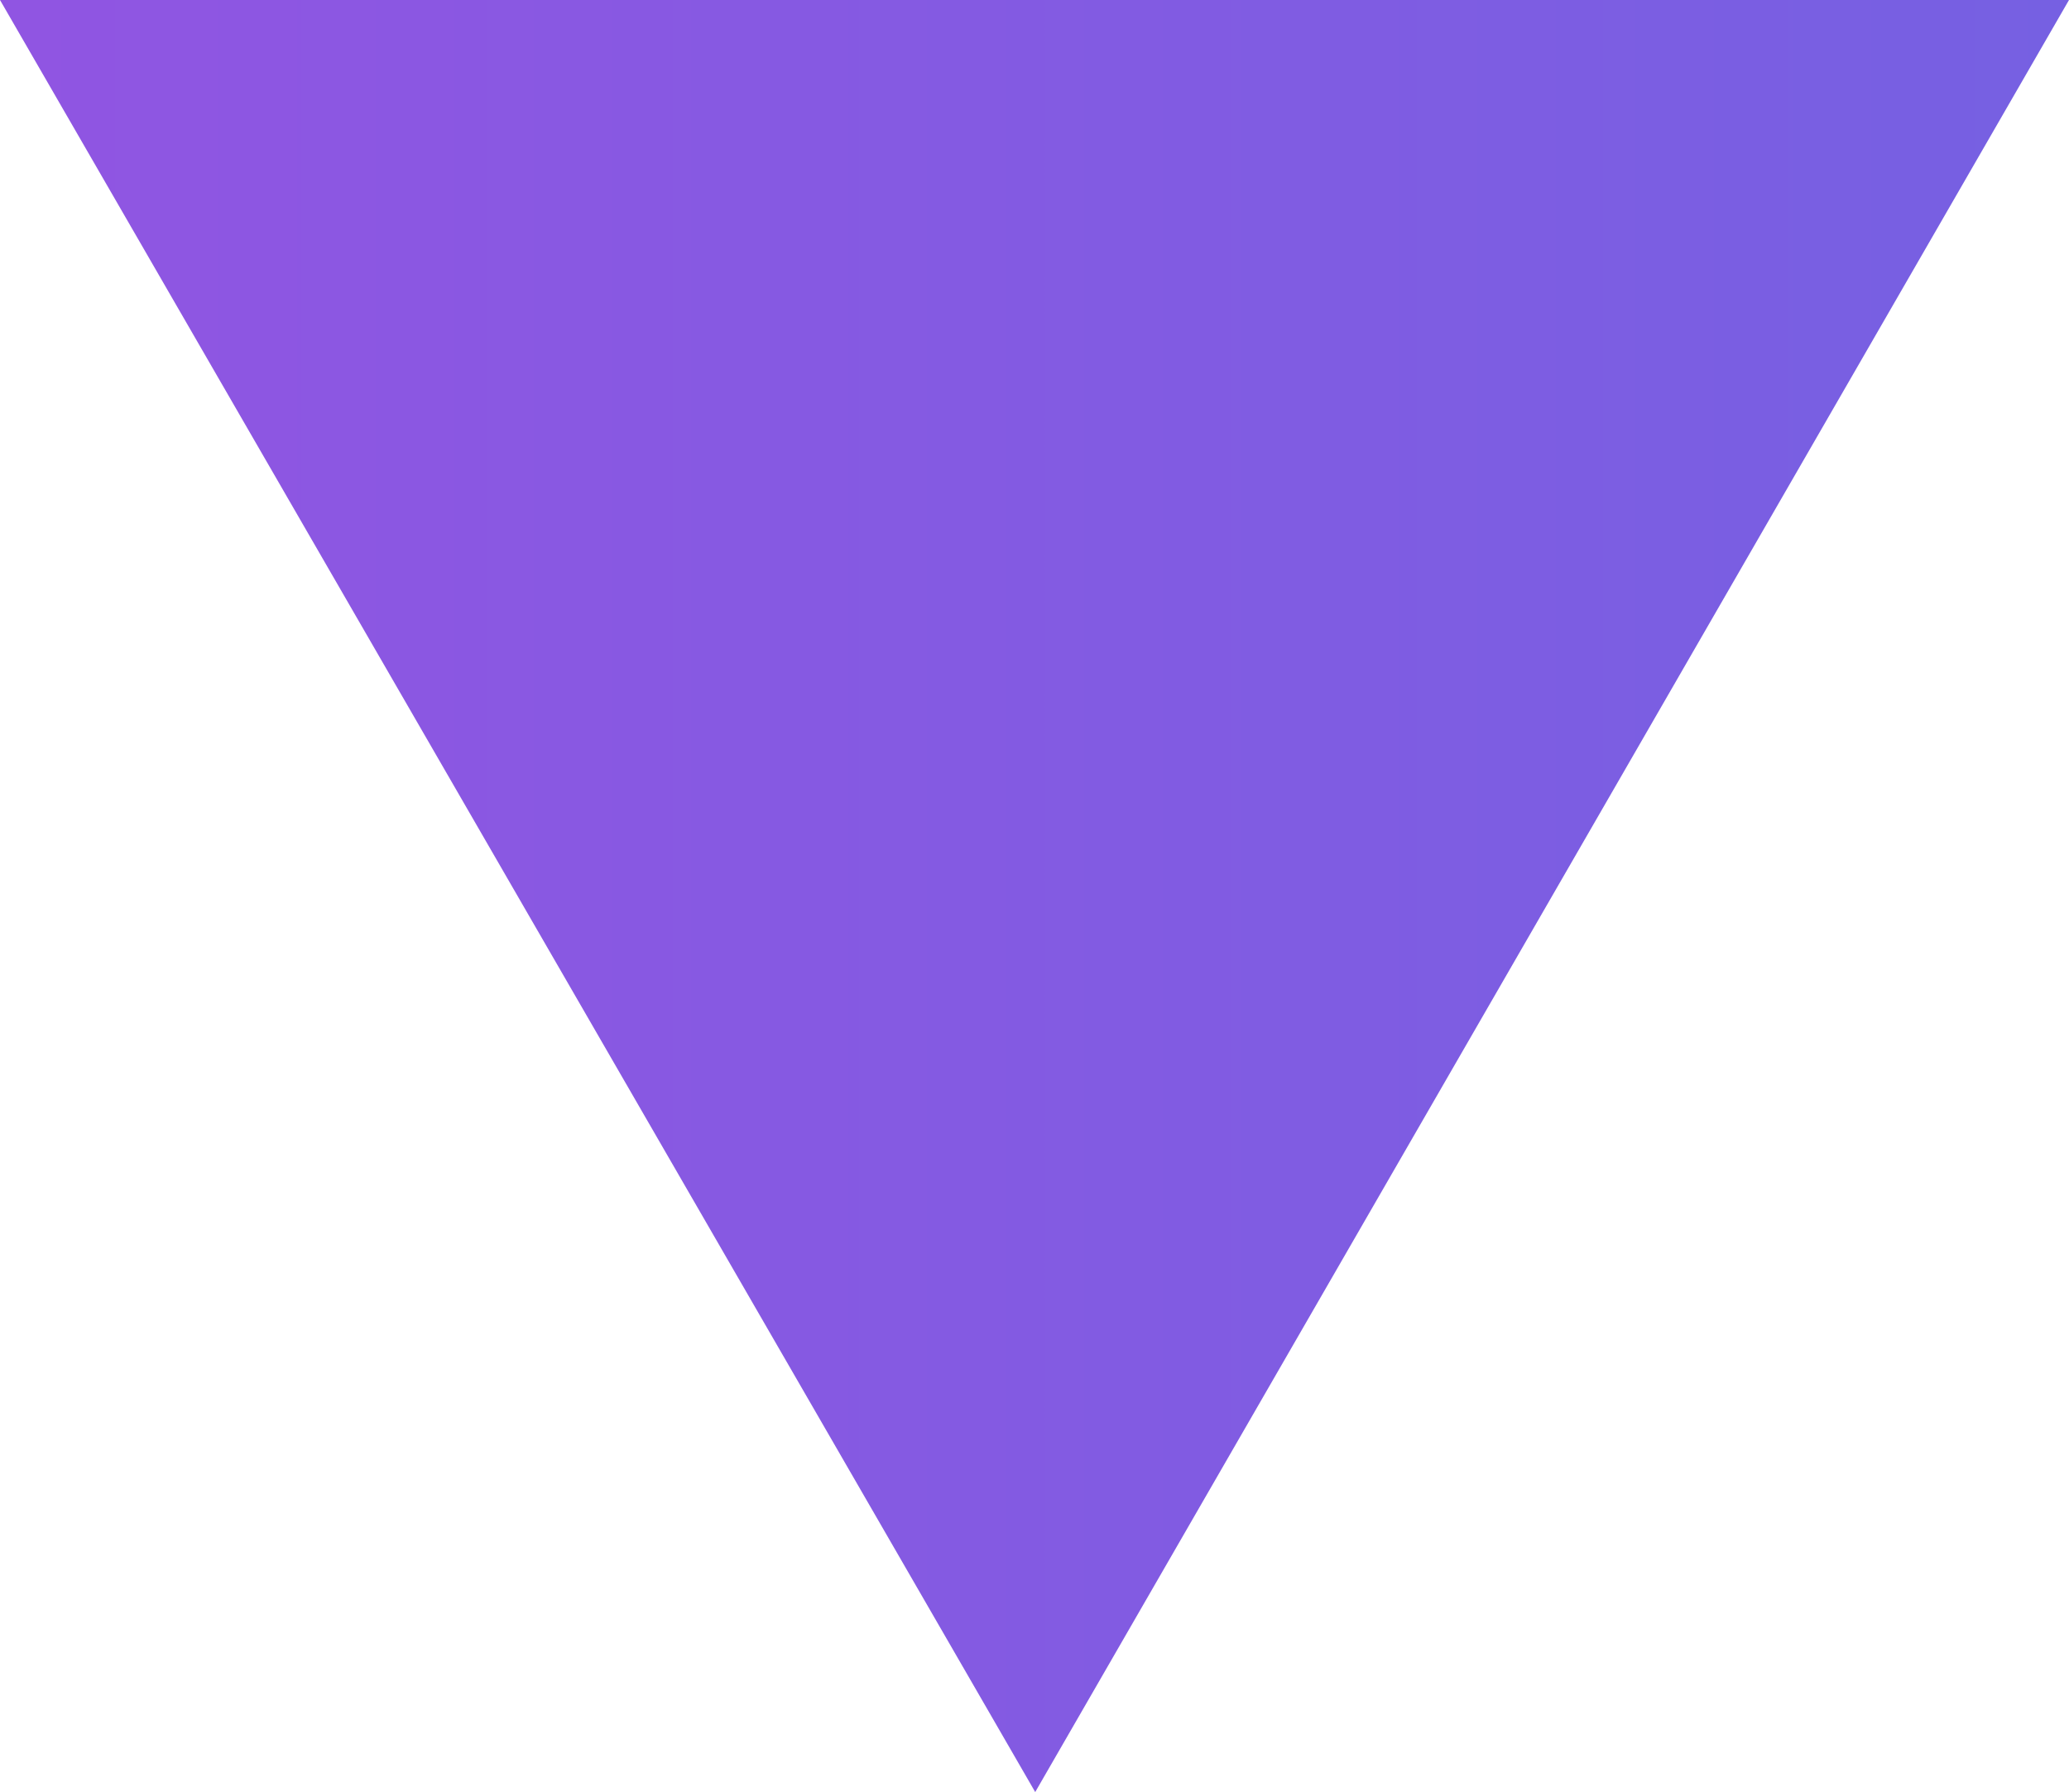 <svg viewBox="0 0 14.63 12.67" xmlns="http://www.w3.org/2000/svg" xmlns:xlink="http://www.w3.org/1999/xlink"><linearGradient id="a" gradientTransform="translate(0 430)" gradientUnits="userSpaceOnUse" x2="14.63" y1="-423.66" y2="-423.66"><stop offset=".01" stop-color="#9055e2"/><stop offset="1" stop-color="#7660e2"/></linearGradient><path d="m7.32 12.67 7.31-12.67h-14.63z" fill="url(#a)"/></svg>